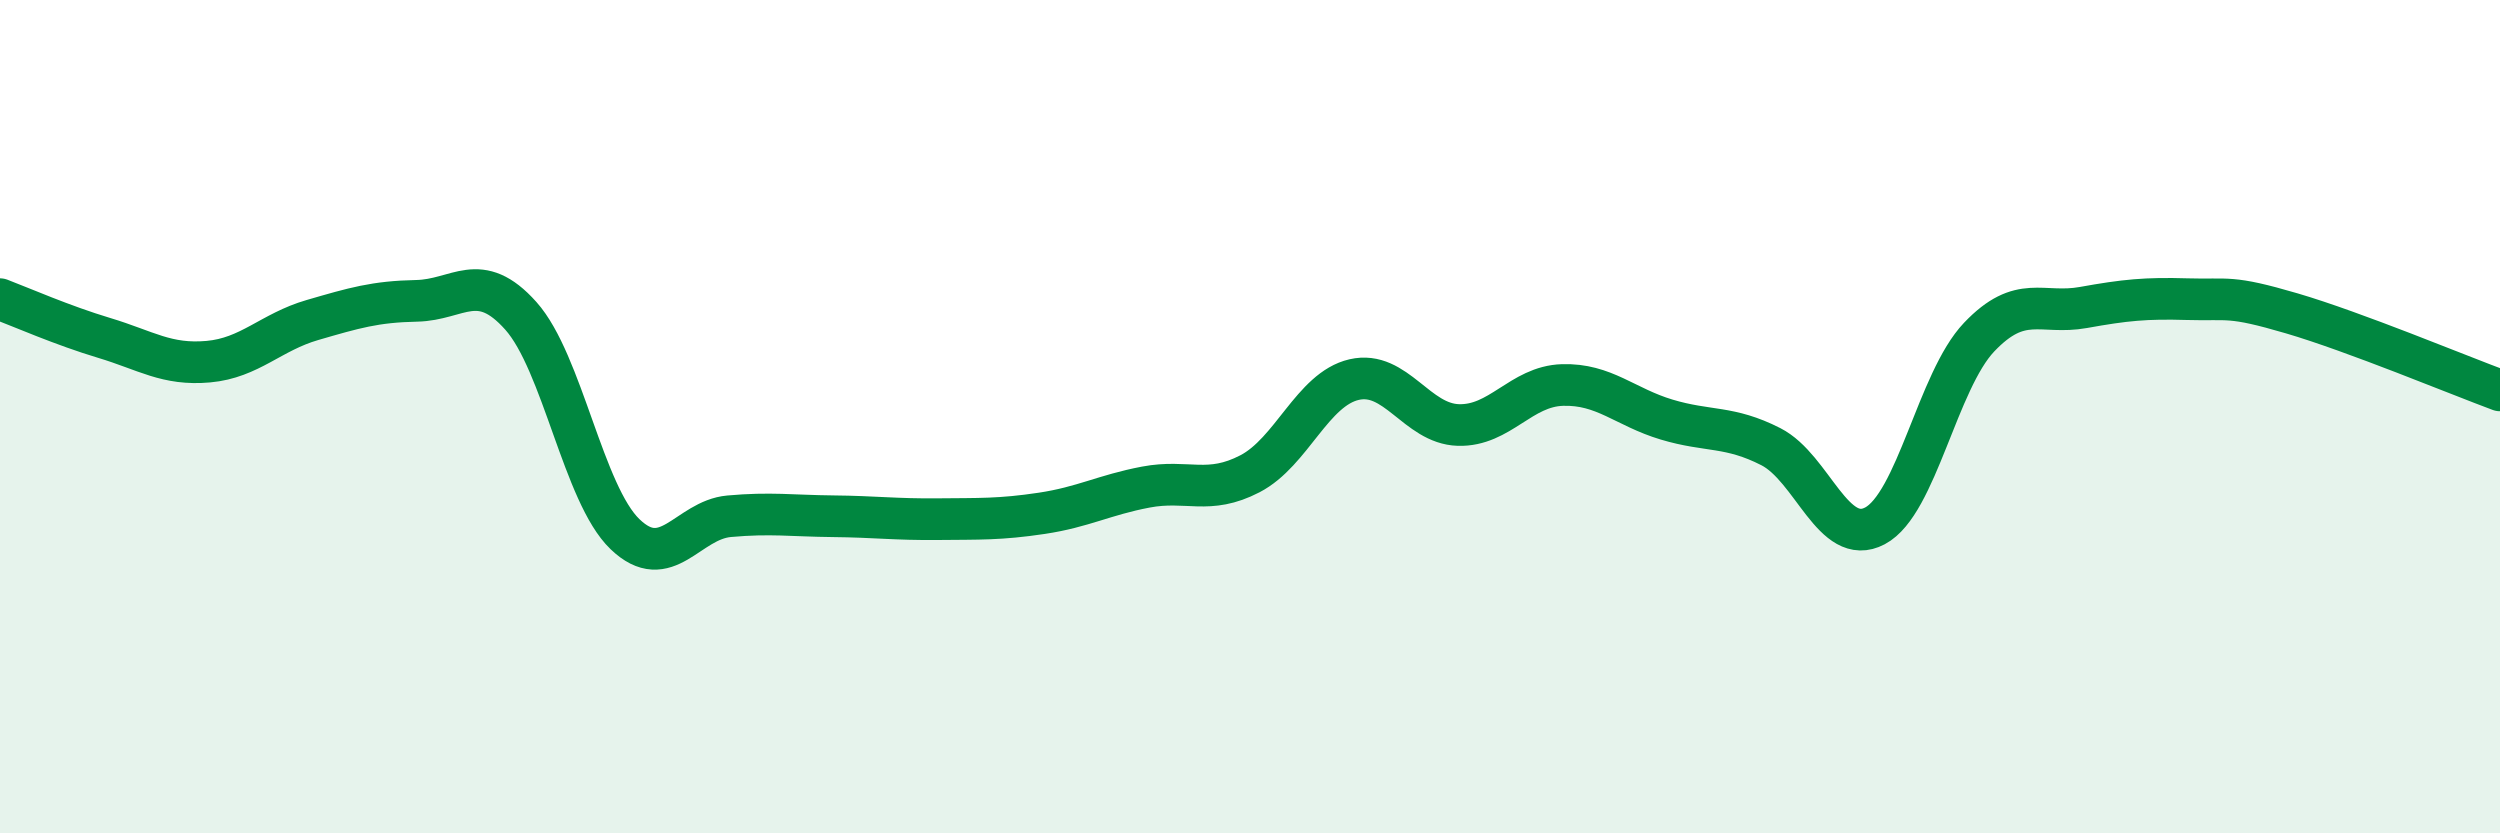 
    <svg width="60" height="20" viewBox="0 0 60 20" xmlns="http://www.w3.org/2000/svg">
      <path
        d="M 0,7.18 C 0.5,7.37 1.5,7.81 2.5,8.11 C 3.5,8.41 4,8.77 5,8.68 C 6,8.59 6.5,7.97 7.5,7.68 C 8.5,7.39 9,7.24 10,7.22 C 11,7.2 11.5,6.46 12.5,7.58 C 13.5,8.7 14,11.86 15,12.82 C 16,13.78 16.5,12.48 17.5,12.39 C 18.5,12.3 19,12.38 20,12.39 C 21,12.4 21.5,12.47 22.5,12.46 C 23.5,12.45 24,12.47 25,12.32 C 26,12.17 26.5,11.88 27.5,11.69 C 28.5,11.5 29,11.89 30,11.37 C 31,10.85 31.5,9.34 32.5,9.11 C 33.5,8.88 34,10.17 35,10.2 C 36,10.23 36.5,9.27 37.5,9.24 C 38.5,9.21 39,9.77 40,10.07 C 41,10.37 41.5,10.21 42.5,10.72 C 43.5,11.23 44,13.15 45,12.62 C 46,12.09 46.5,9.14 47.5,8.09 C 48.5,7.04 49,7.56 50,7.38 C 51,7.2 51.5,7.15 52.5,7.18 C 53.5,7.21 53.5,7.08 55,7.52 C 56.5,7.96 59,9 60,9.37L60 20L0 20Z"
        fill="#008740"
        opacity="0.1"
        stroke-linecap="round"
        stroke-linejoin="round"
      />
      <path
        d="M 0,7.18 C 0.5,7.37 1.5,7.81 2.5,8.11 C 3.5,8.41 4,8.77 5,8.68 C 6,8.59 6.5,7.97 7.5,7.68 C 8.5,7.39 9,7.24 10,7.22 C 11,7.2 11.5,6.46 12.5,7.58 C 13.5,8.7 14,11.86 15,12.82 C 16,13.78 16.5,12.48 17.5,12.39 C 18.5,12.3 19,12.38 20,12.39 C 21,12.4 21.5,12.47 22.5,12.46 C 23.5,12.45 24,12.47 25,12.32 C 26,12.17 26.5,11.88 27.5,11.69 C 28.5,11.5 29,11.89 30,11.37 C 31,10.85 31.5,9.34 32.5,9.11 C 33.5,8.88 34,10.17 35,10.2 C 36,10.23 36.5,9.27 37.5,9.24 C 38.5,9.21 39,9.77 40,10.07 C 41,10.37 41.5,10.21 42.5,10.72 C 43.5,11.23 44,13.15 45,12.62 C 46,12.09 46.5,9.14 47.5,8.09 C 48.5,7.04 49,7.56 50,7.38 C 51,7.2 51.5,7.15 52.5,7.18 C 53.5,7.21 53.5,7.08 55,7.52 C 56.5,7.96 59,9 60,9.37"
        stroke="#008740"
        stroke-width="1"
        fill="none"
        stroke-linecap="round"
        stroke-linejoin="round"
      />
    </svg>
  